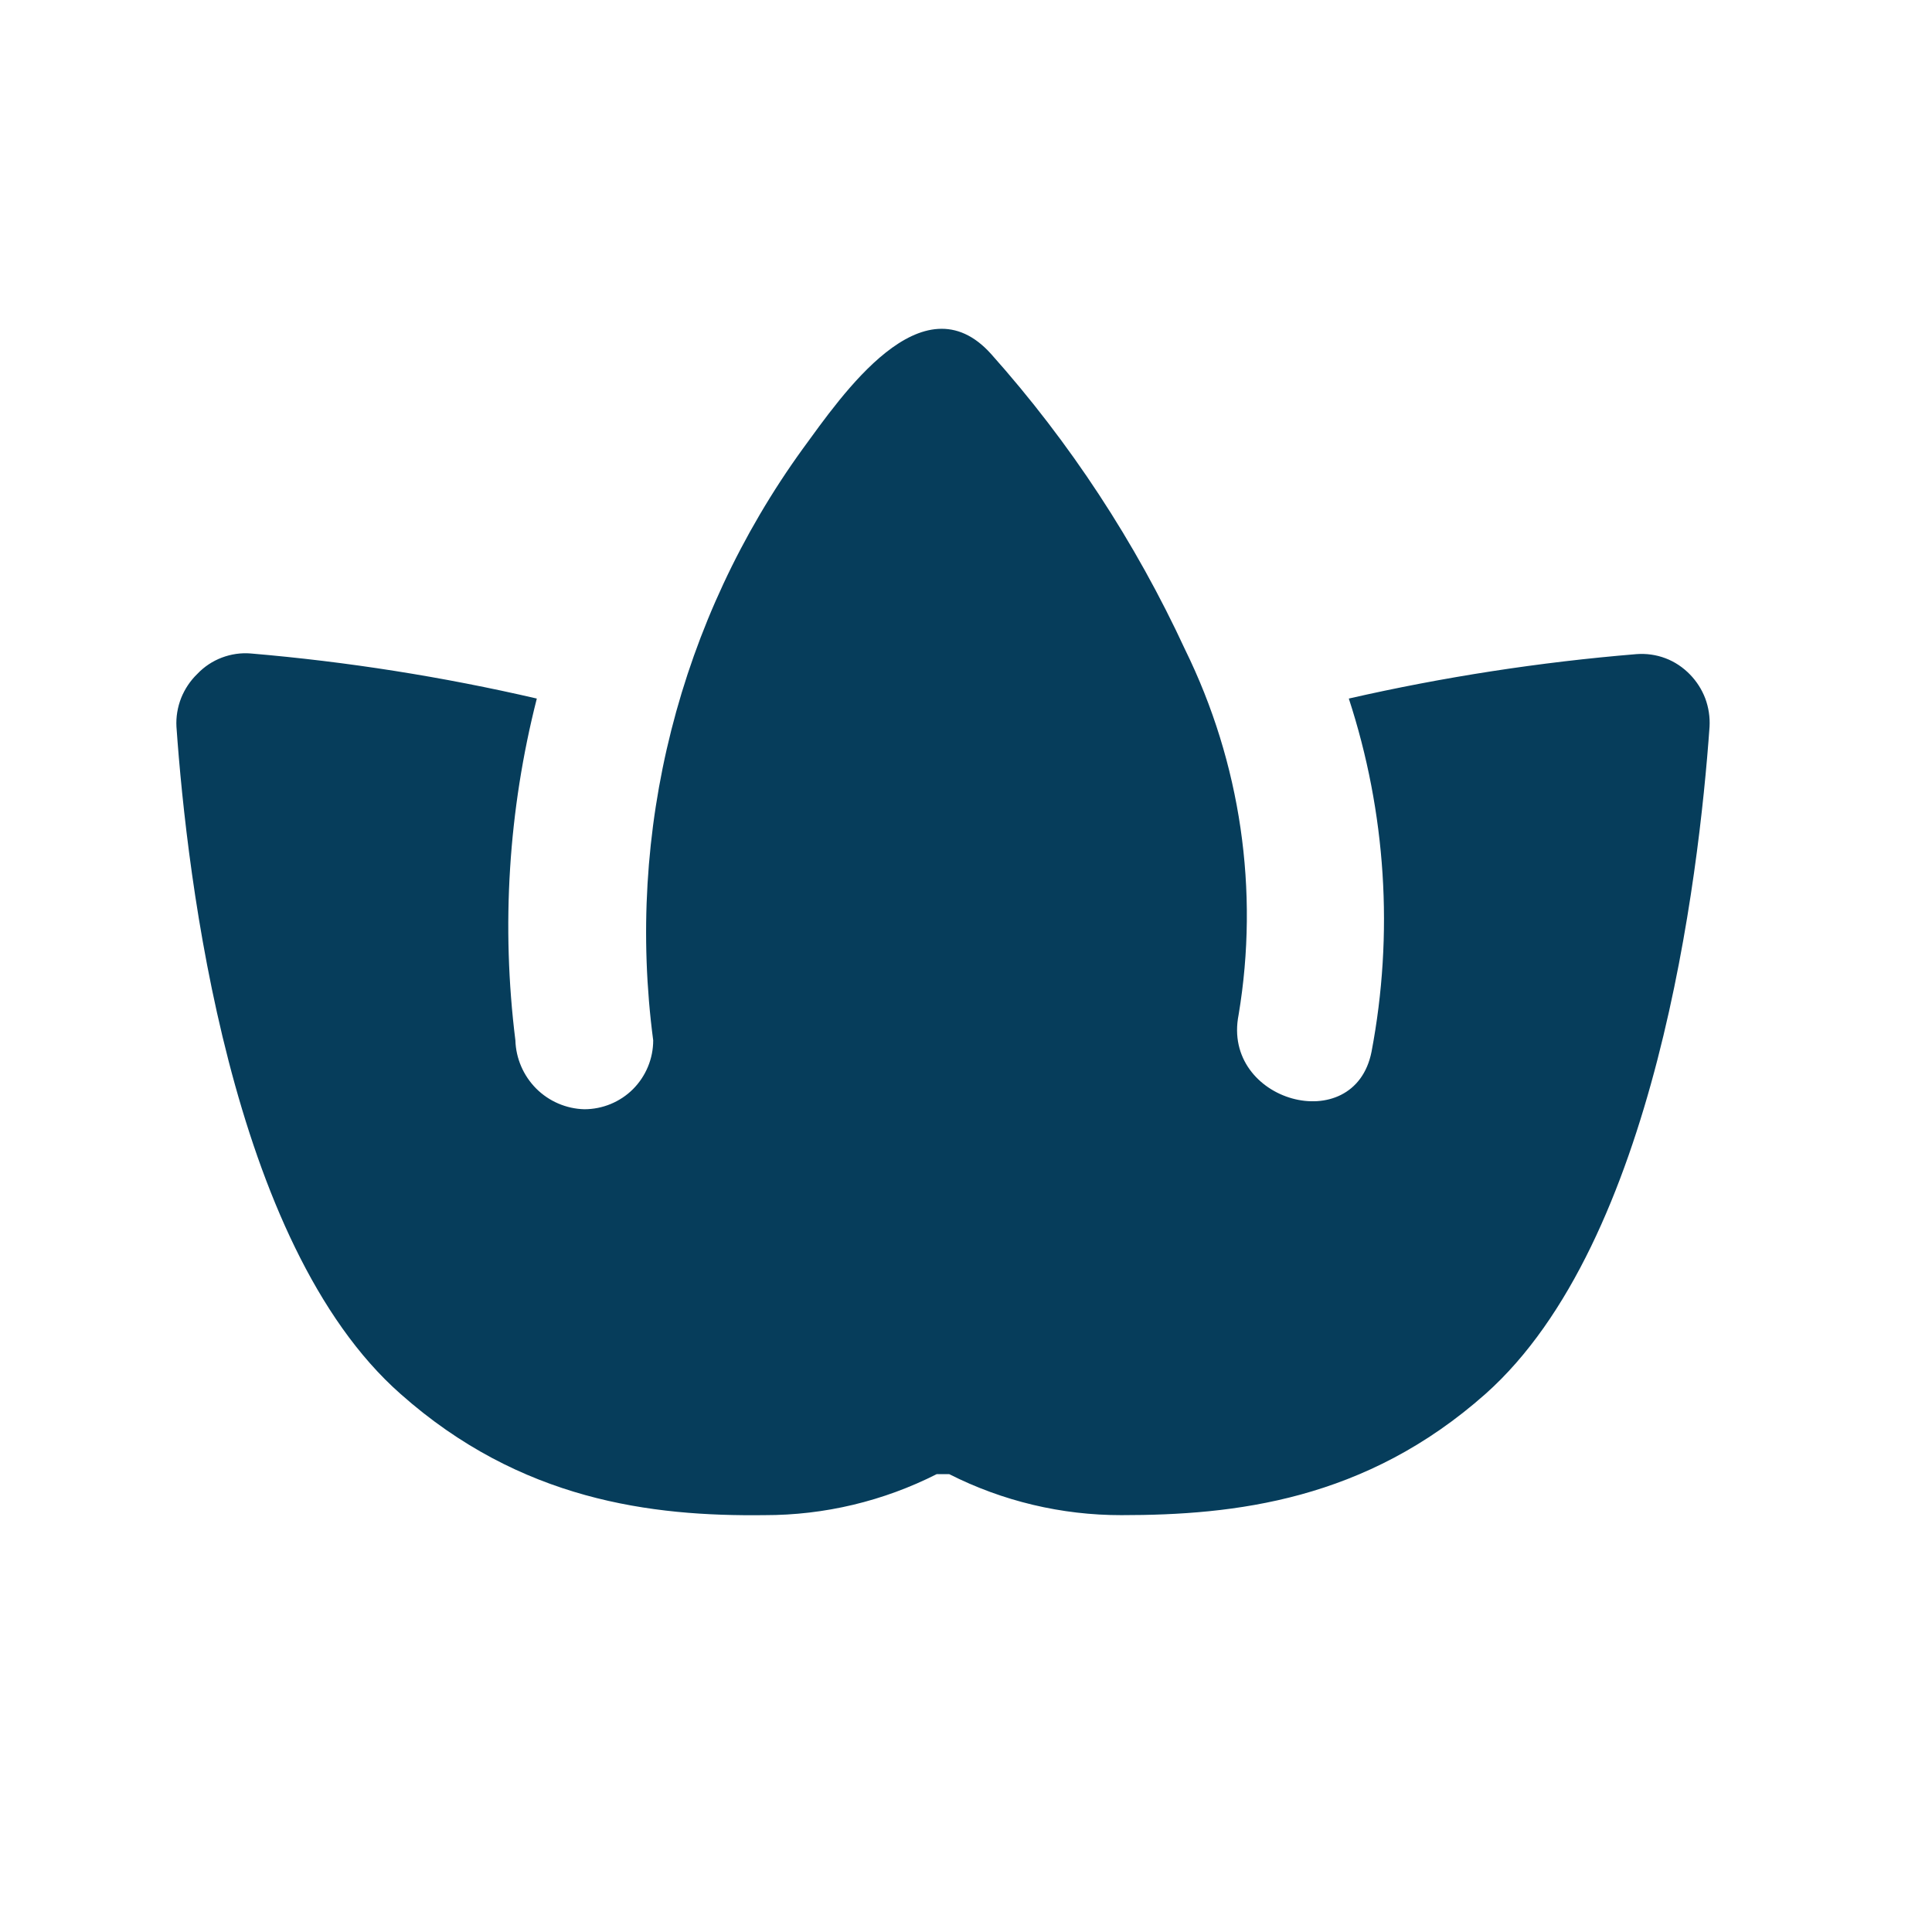 <svg width="21" height="21" viewBox="0 0 21 21" fill="none" xmlns="http://www.w3.org/2000/svg">
<path d="M18.369 7.331C18.294 7.254 18.204 7.193 18.103 7.155C18.003 7.117 17.895 7.102 17.788 7.11C16.736 7.197 15.691 7.358 14.661 7.593C15.066 8.832 15.151 10.152 14.908 11.432C14.721 12.376 13.276 11.975 13.463 11.031C13.689 9.68 13.486 8.292 12.882 7.062C12.341 5.893 11.631 4.81 10.774 3.849C10.025 3.013 9.153 4.294 8.726 4.878C7.382 6.735 6.8 9.036 7.1 11.308C7.1 11.507 7.021 11.697 6.881 11.838C6.741 11.978 6.55 12.057 6.351 12.057C6.155 12.052 5.967 11.971 5.828 11.832C5.689 11.692 5.608 11.505 5.602 11.308C5.447 10.066 5.526 8.806 5.835 7.593C4.812 7.356 3.773 7.192 2.726 7.103C2.619 7.094 2.512 7.11 2.411 7.148C2.311 7.186 2.22 7.246 2.146 7.324C2.069 7.398 2.009 7.488 1.969 7.587C1.93 7.687 1.912 7.794 1.918 7.9C2.034 9.552 2.502 13.518 4.352 15.15C5.659 16.311 7.082 16.484 8.31 16.469C8.961 16.47 9.602 16.317 10.182 16.023H10.25H10.317C10.897 16.317 11.539 16.47 12.19 16.469C13.418 16.469 14.841 16.311 16.148 15.15C17.998 13.503 18.466 9.533 18.582 7.9C18.588 7.796 18.572 7.691 18.536 7.593C18.499 7.495 18.442 7.406 18.369 7.331Z" fill="#063D5B"/>
</svg>
